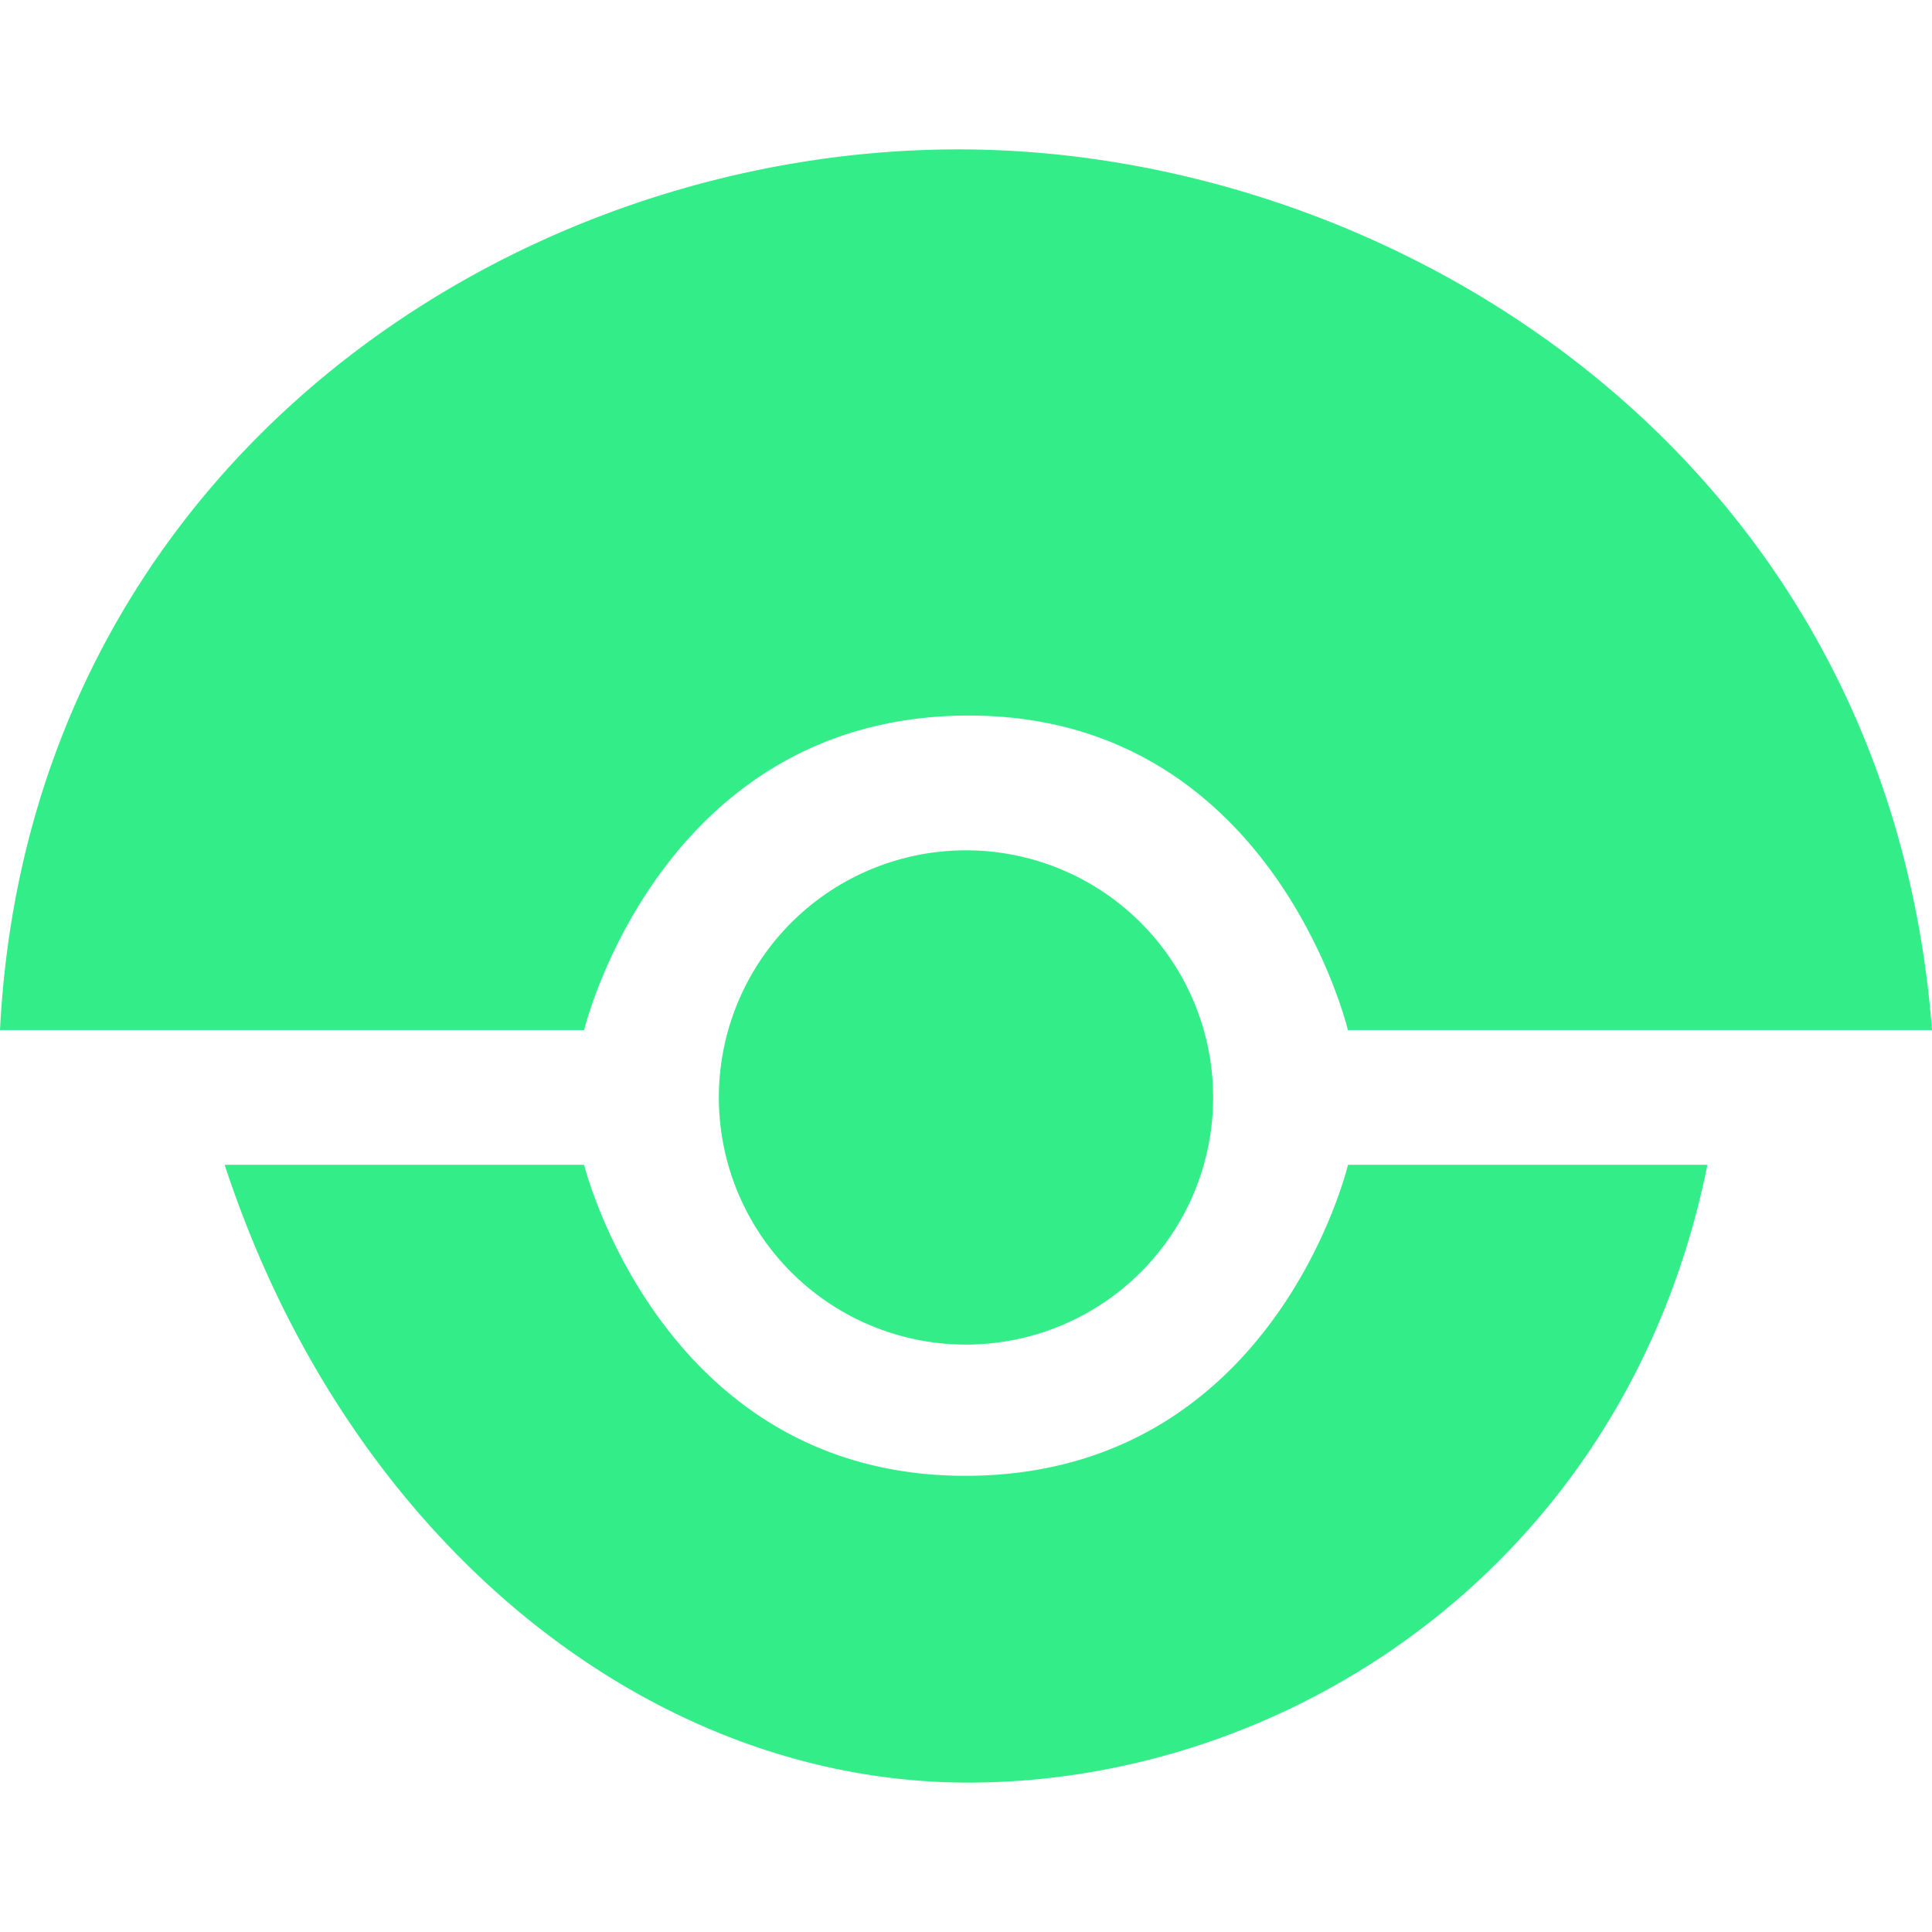 <svg role="img" width="32px" height="32px" viewBox="0 0 24 24" xmlns="http://www.w3.org/2000/svg"><title>Drone</title><path fill="#3e8c6" d="M15.07 13.633a3.07 3.07 0 1 1-6.14 0 3.07 3.07 0 0 1 6.14 0zM12 1.856c5.359.042 11.452 3.82 12 10.94h-7.256S15.809 8.863 12 8.889s-4.744 3.907-4.744 3.907H0C.353 5.802 6.344 1.812 12 1.856zM12.05 22.144c-3.996.011-7.729-3.005-9.259-7.674h4.465s.963 3.889 4.773 3.863 4.716-3.863 4.716-3.863h4.465c-.995 4.94-5.164 7.664-9.159 7.674z"/></svg>